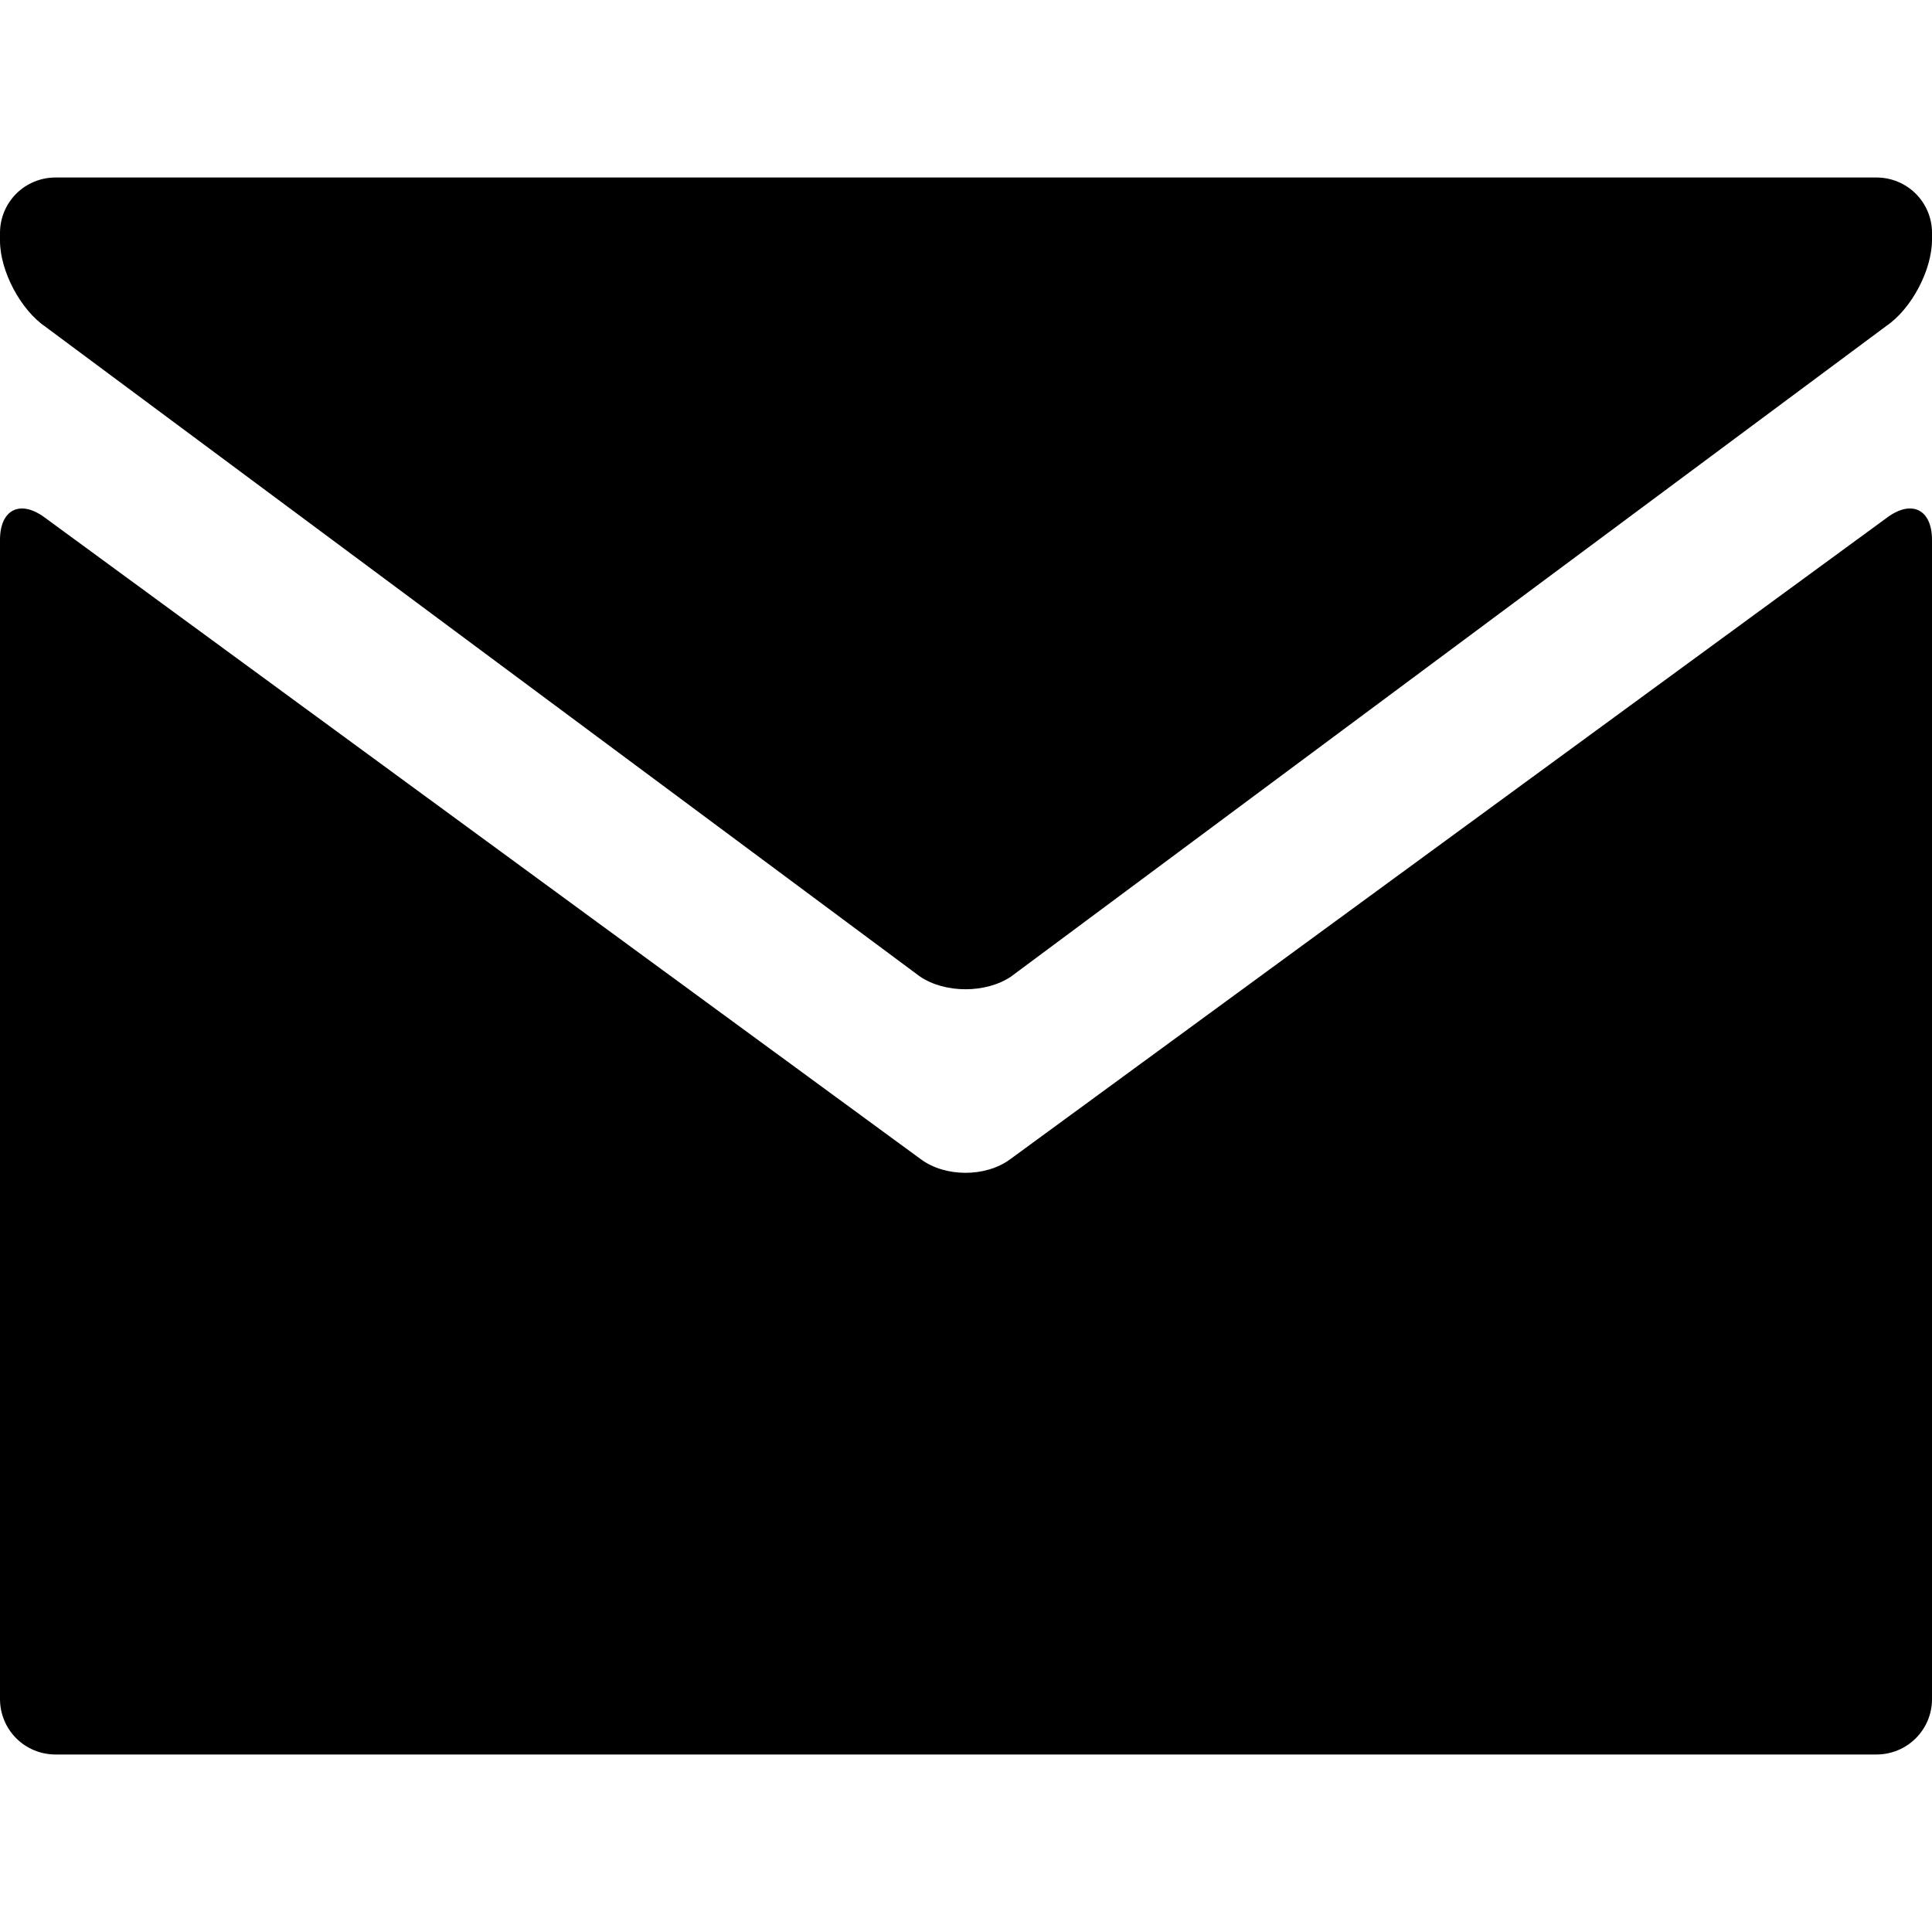 <svg width="24" height="24" viewBox="0 0 24 24" fill="none" xmlns="http://www.w3.org/2000/svg">
<path d="M23.314 2.205C23.496 2.206 23.67 2.278 23.799 2.407C23.927 2.535 24 2.709 24 2.891V2.978C24 3.355 23.745 3.837 23.433 4.049L12.561 12.13C12.249 12.342 11.739 12.342 11.427 12.13L0.567 4.061C0.255 3.849 0 3.367 0 2.99V2.891C0.001 2.709 0.073 2.535 0.201 2.407C0.33 2.278 0.504 2.206 0.686 2.205H23.314V2.205Z" fill="black"/>
<path d="M11.441 14.402C11.745 14.625 12.243 14.625 12.547 14.402L23.447 6.426C23.751 6.204 24 6.33 24 6.707V21.109C24 21.291 23.927 21.465 23.799 21.593C23.67 21.722 23.496 21.794 23.314 21.795H0.686C0.504 21.794 0.33 21.722 0.201 21.593C0.073 21.465 0.001 21.291 0 21.109L0 6.707C0 6.33 0.249 6.204 0.553 6.427L11.441 14.402Z" fill="black"/>
</svg>
